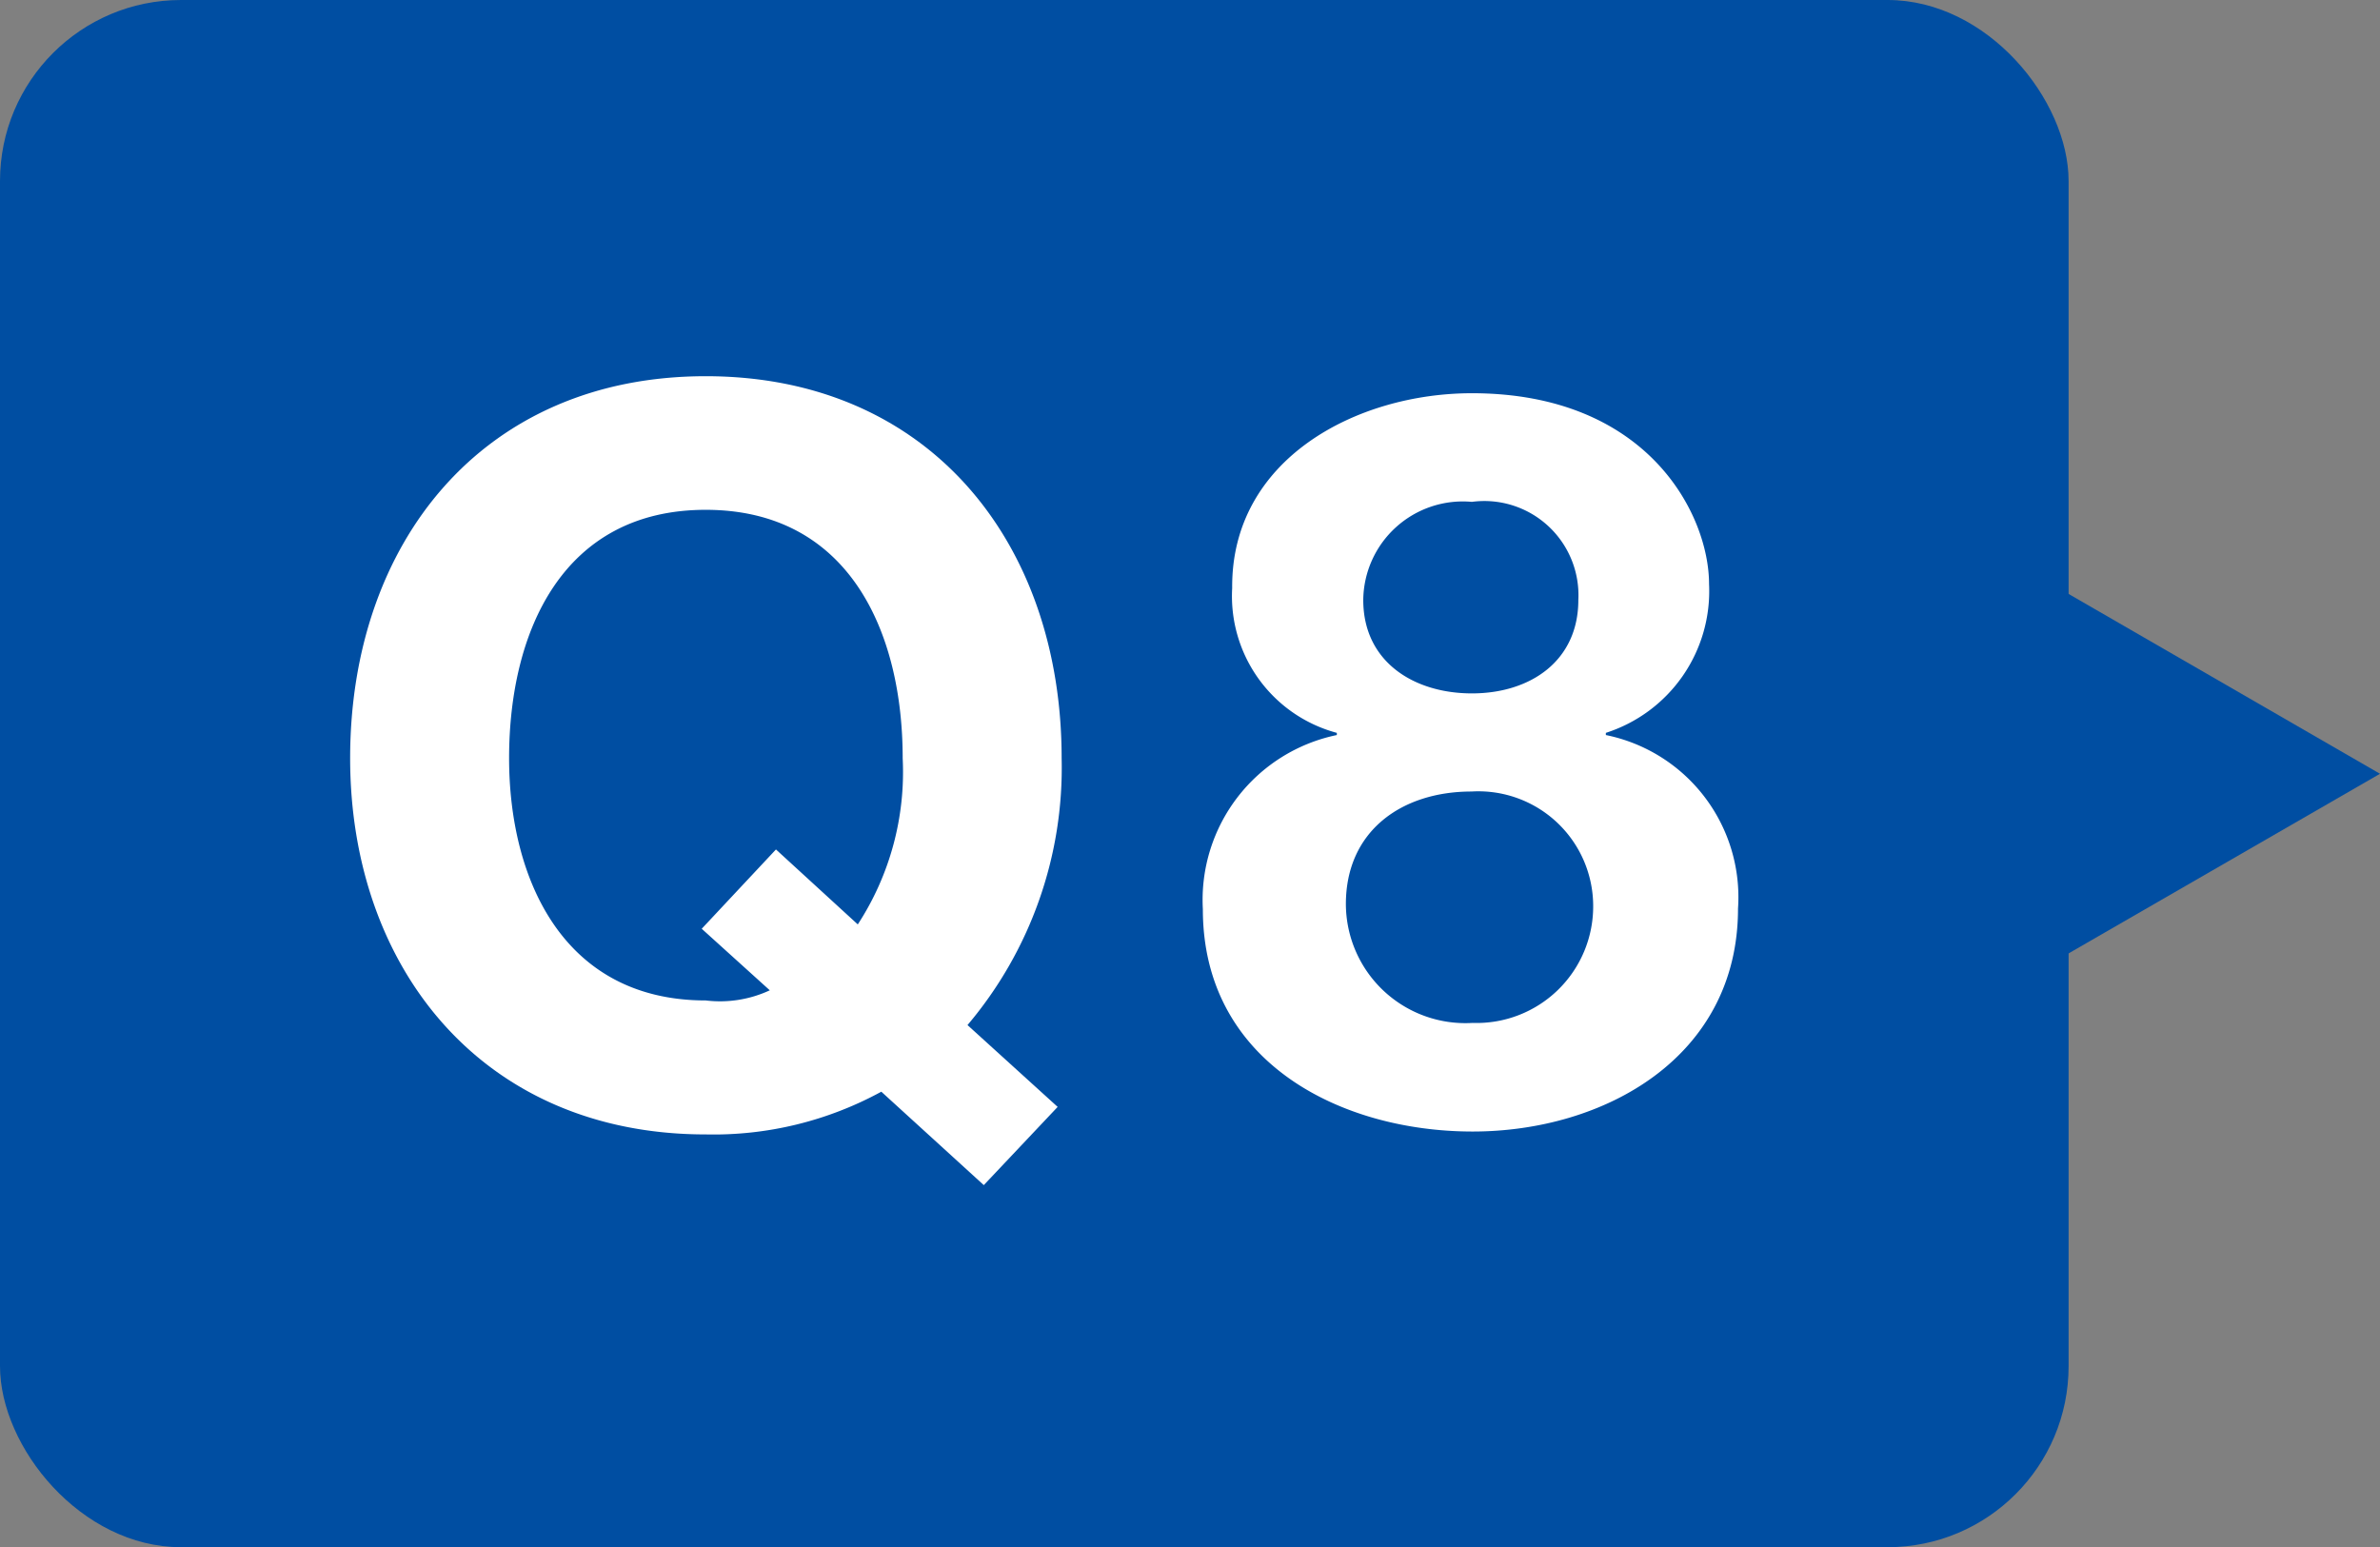 <svg xmlns="http://www.w3.org/2000/svg" viewBox="0 0 65.73 42.73"><rect x="0" y="0" width="65.73" height="42.73" fill="#808080" stroke="none"/><defs><style>.cls-1{fill:#004ea2;}.cls-2{fill:#fff;}</style></defs><g id="レイヤー_2" data-name="レイヤー 2"><g id="Q_A" data-name="Q&amp;A"><rect class="cls-1" width="57.13" height="42.73" rx="5"/><polygon class="cls-1" points="65.73 21.37 51.67 13.25 51.67 29.48 65.73 21.37"/><path class="cls-2" d="M27.17,32.73l-2.83-2.58a9.67,9.67,0,0,1-4.85,1.18c-6.18,0-9.82-4.62-9.82-10.39,0-5.93,3.64-10.55,9.82-10.55S29.32,15,29.32,20.94a11,11,0,0,1-2.6,7.37l2.49,2.26Zm-5.74-9.27,2.26,2.07a7.71,7.71,0,0,0,1.24-4.59c0-3.5-1.49-6.86-5.44-6.86s-5.43,3.36-5.43,6.86c0,3.33,1.49,6.69,5.43,6.69a3.26,3.26,0,0,0,1.77-.28l-1.88-1.7Z"/><path class="cls-2" d="M40.65,10.86c4.87,0,6.55,3.36,6.55,5.27a4.11,4.11,0,0,1-2.85,4.11v.06A4.57,4.57,0,0,1,48,25.09c0,4.11-3.69,6.16-7.33,6.16s-7.45-1.91-7.45-6.14a4.65,4.65,0,0,1,3.7-4.81v-.06a3.91,3.91,0,0,1-2.89-4C34,12.68,37.46,10.86,40.65,10.86Zm0,17.39A3.22,3.22,0,0,0,44,25a3.17,3.17,0,0,0-3.36-3.14c-1.93,0-3.47,1.09-3.47,3.11A3.3,3.3,0,0,0,40.68,28.25Zm0-9.1c1.62,0,2.94-.9,2.94-2.58a2.6,2.6,0,0,0-2.94-2.71,2.75,2.75,0,0,0-3,2.71C37.65,18.28,39.05,19.15,40.65,19.15Z"/></g></g></svg>